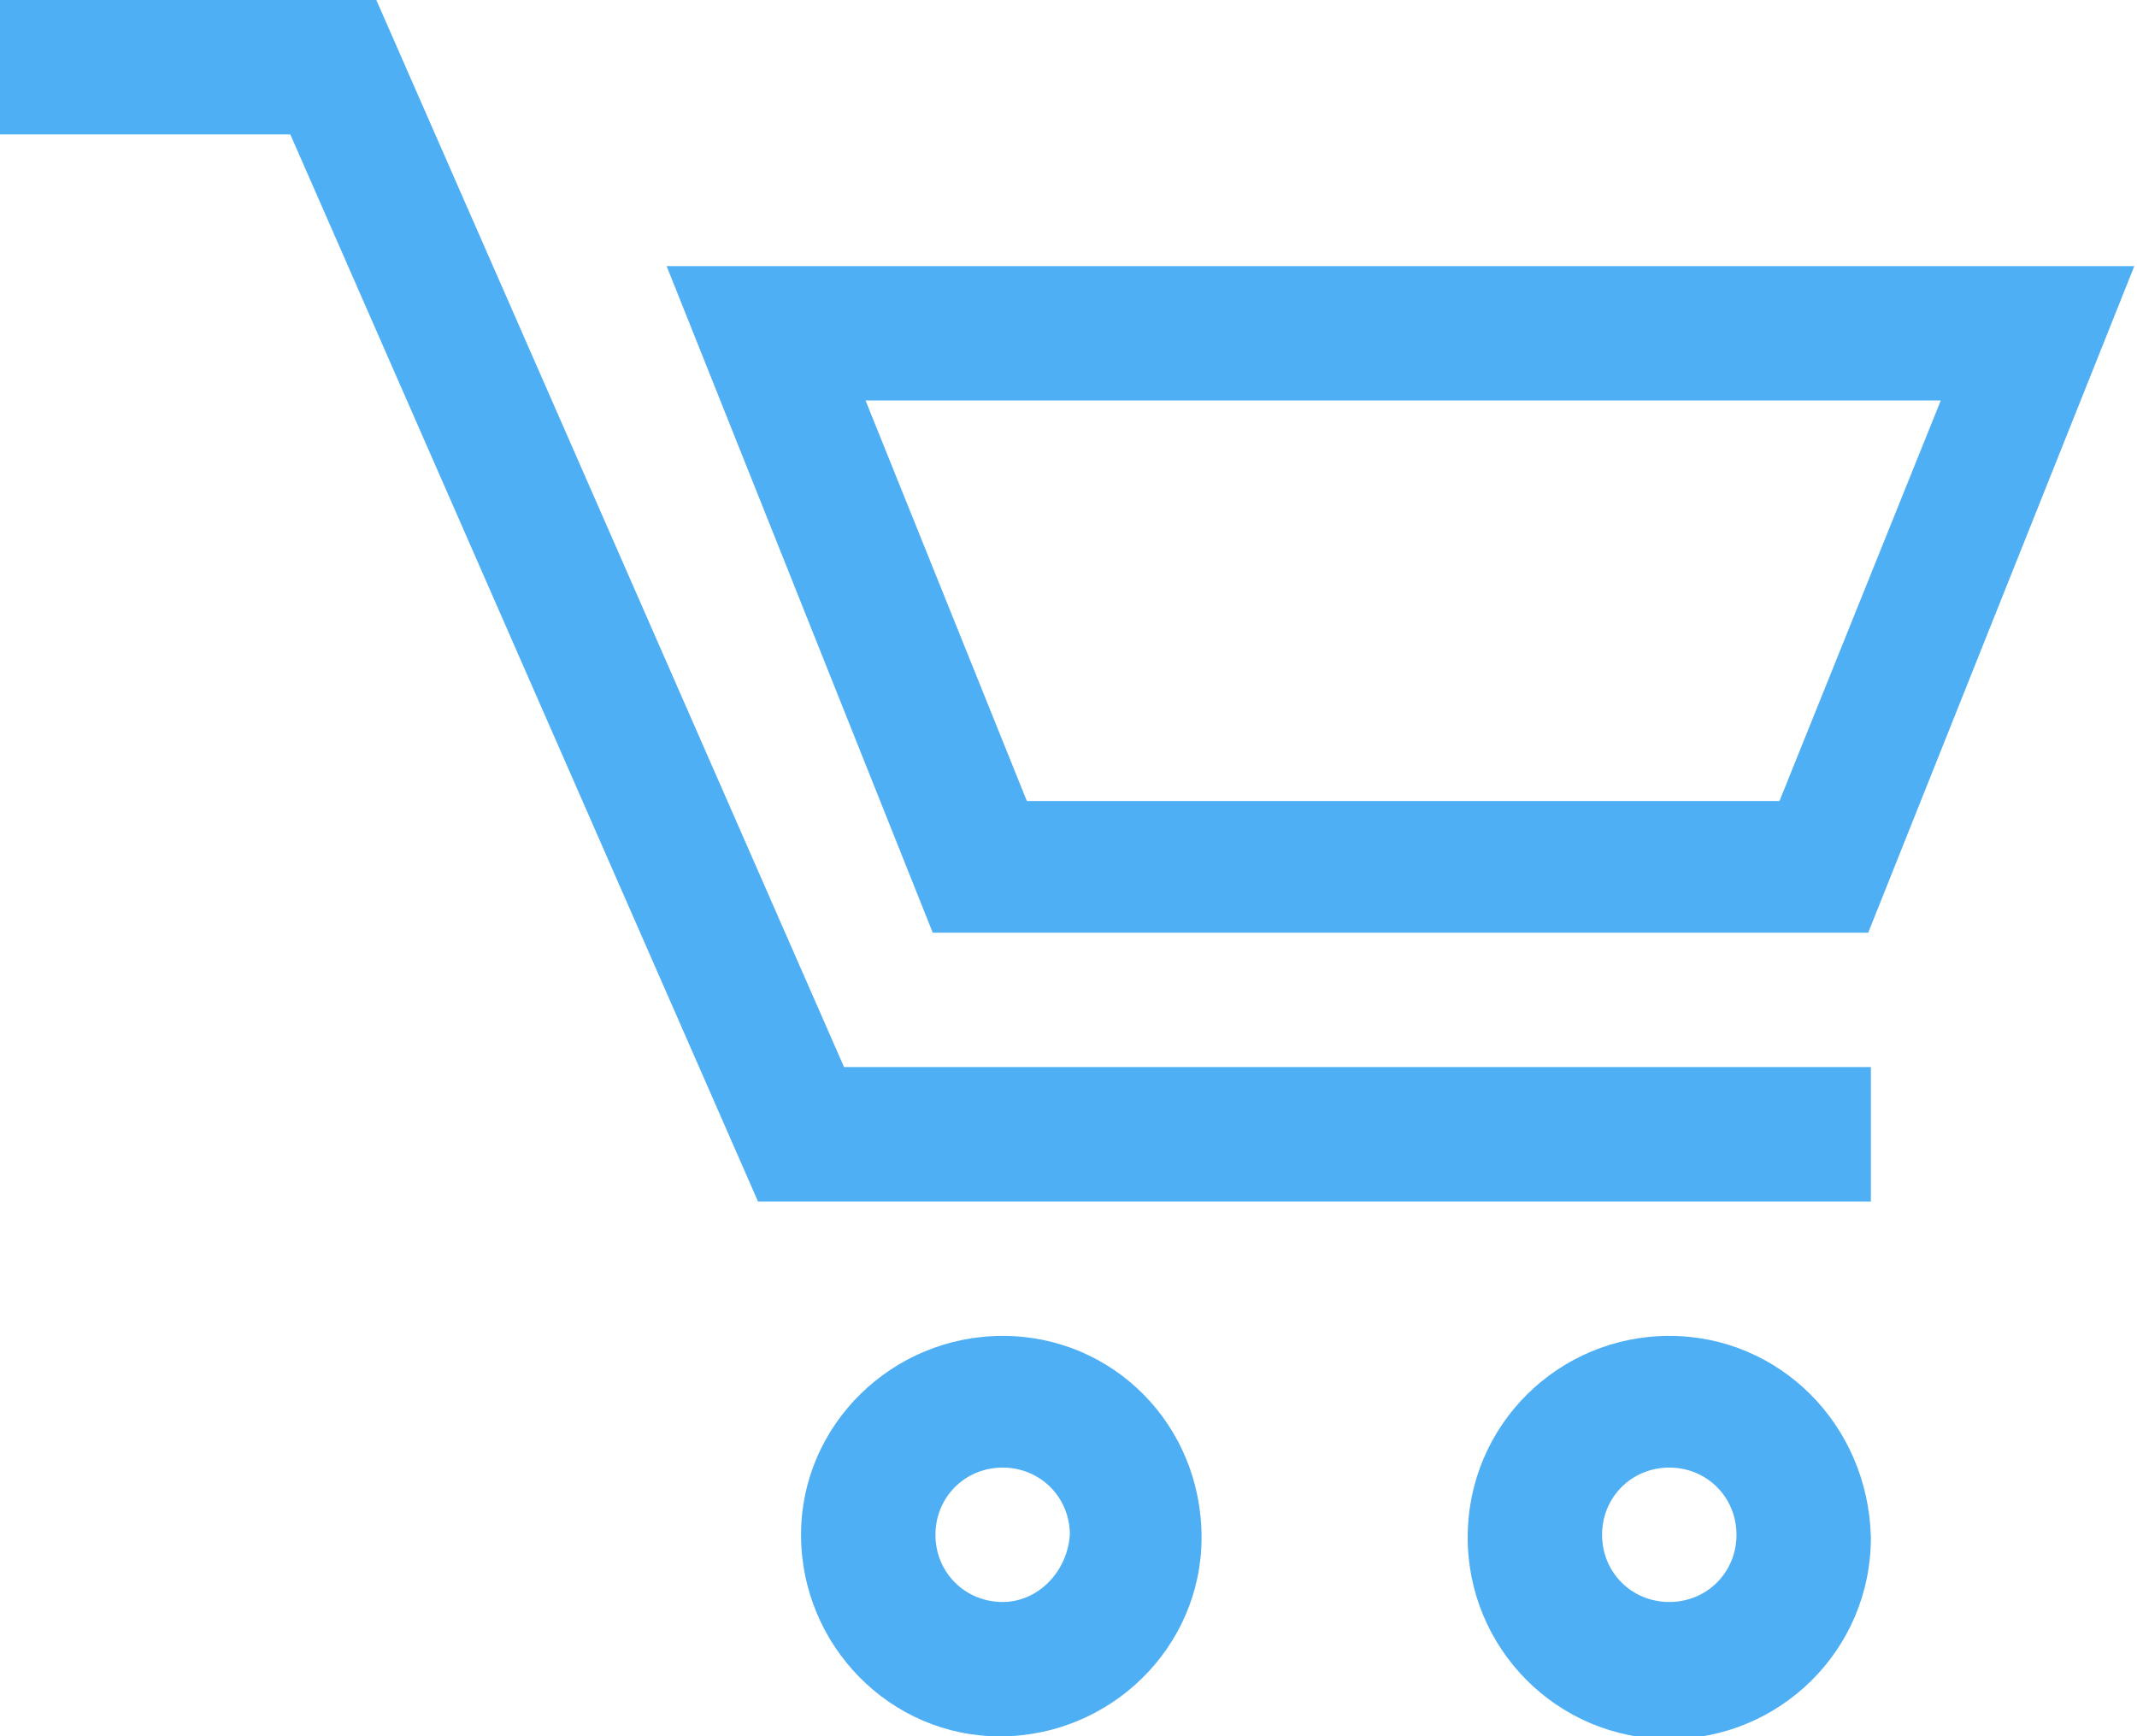 <?xml version="1.0" encoding="utf-8"?>
<!-- Generator: Adobe Illustrator 24.1.2, SVG Export Plug-In . SVG Version: 6.00 Build 0)  -->
<svg version="1.1" id="Capa_1" xmlns="http://www.w3.org/2000/svg" xmlns:xlink="http://www.w3.org/1999/xlink" x="0px" y="0px"
	 viewBox="0 0 79.5 64.6" style="enable-background:new 0 0 79.5 64.6;" xml:space="preserve">
<style type="text/css">
	.st0{fill:#4EAFF4;}
</style>
<g transform="translate(0 0)">
	<path class="st0" d="M14,0H0v5h10.8l17.4,39.7h41.4v-5H31.4L14,0z"/>
	<path class="st0" d="M24.8,9.9l9.9,24.8h34.8l9.9-24.8C79.4,9.9,24.8,9.9,24.8,9.9z M66.2,29.8h-28l-6-14.9h40L66.2,29.8z"/>
	<path class="st0" d="M37.3,49.7c-4.1,0-7.5,3.3-7.5,7.4s3.3,7.5,7.4,7.5s7.5-3.3,7.5-7.4l0,0C44.7,53,41.4,49.7,37.3,49.7z
		 M37.3,59.6c-1.4,0-2.5-1.1-2.5-2.5s1.1-2.5,2.5-2.5s2.5,1.1,2.5,2.5l0,0C39.7,58.5,38.6,59.6,37.3,59.6z"/>
	<path class="st0" d="M62.1,49.7c-4.1,0-7.5,3.3-7.5,7.5c0,4.1,3.3,7.5,7.5,7.5c4.1,0,7.5-3.3,7.5-7.5l0,0
		C69.5,53,66.2,49.7,62.1,49.7z M62.1,59.6c-1.4,0-2.5-1.1-2.5-2.5s1.1-2.5,2.5-2.5s2.5,1.1,2.5,2.5l0,0
		C64.6,58.5,63.5,59.6,62.1,59.6z"/>
</g>
</svg>
